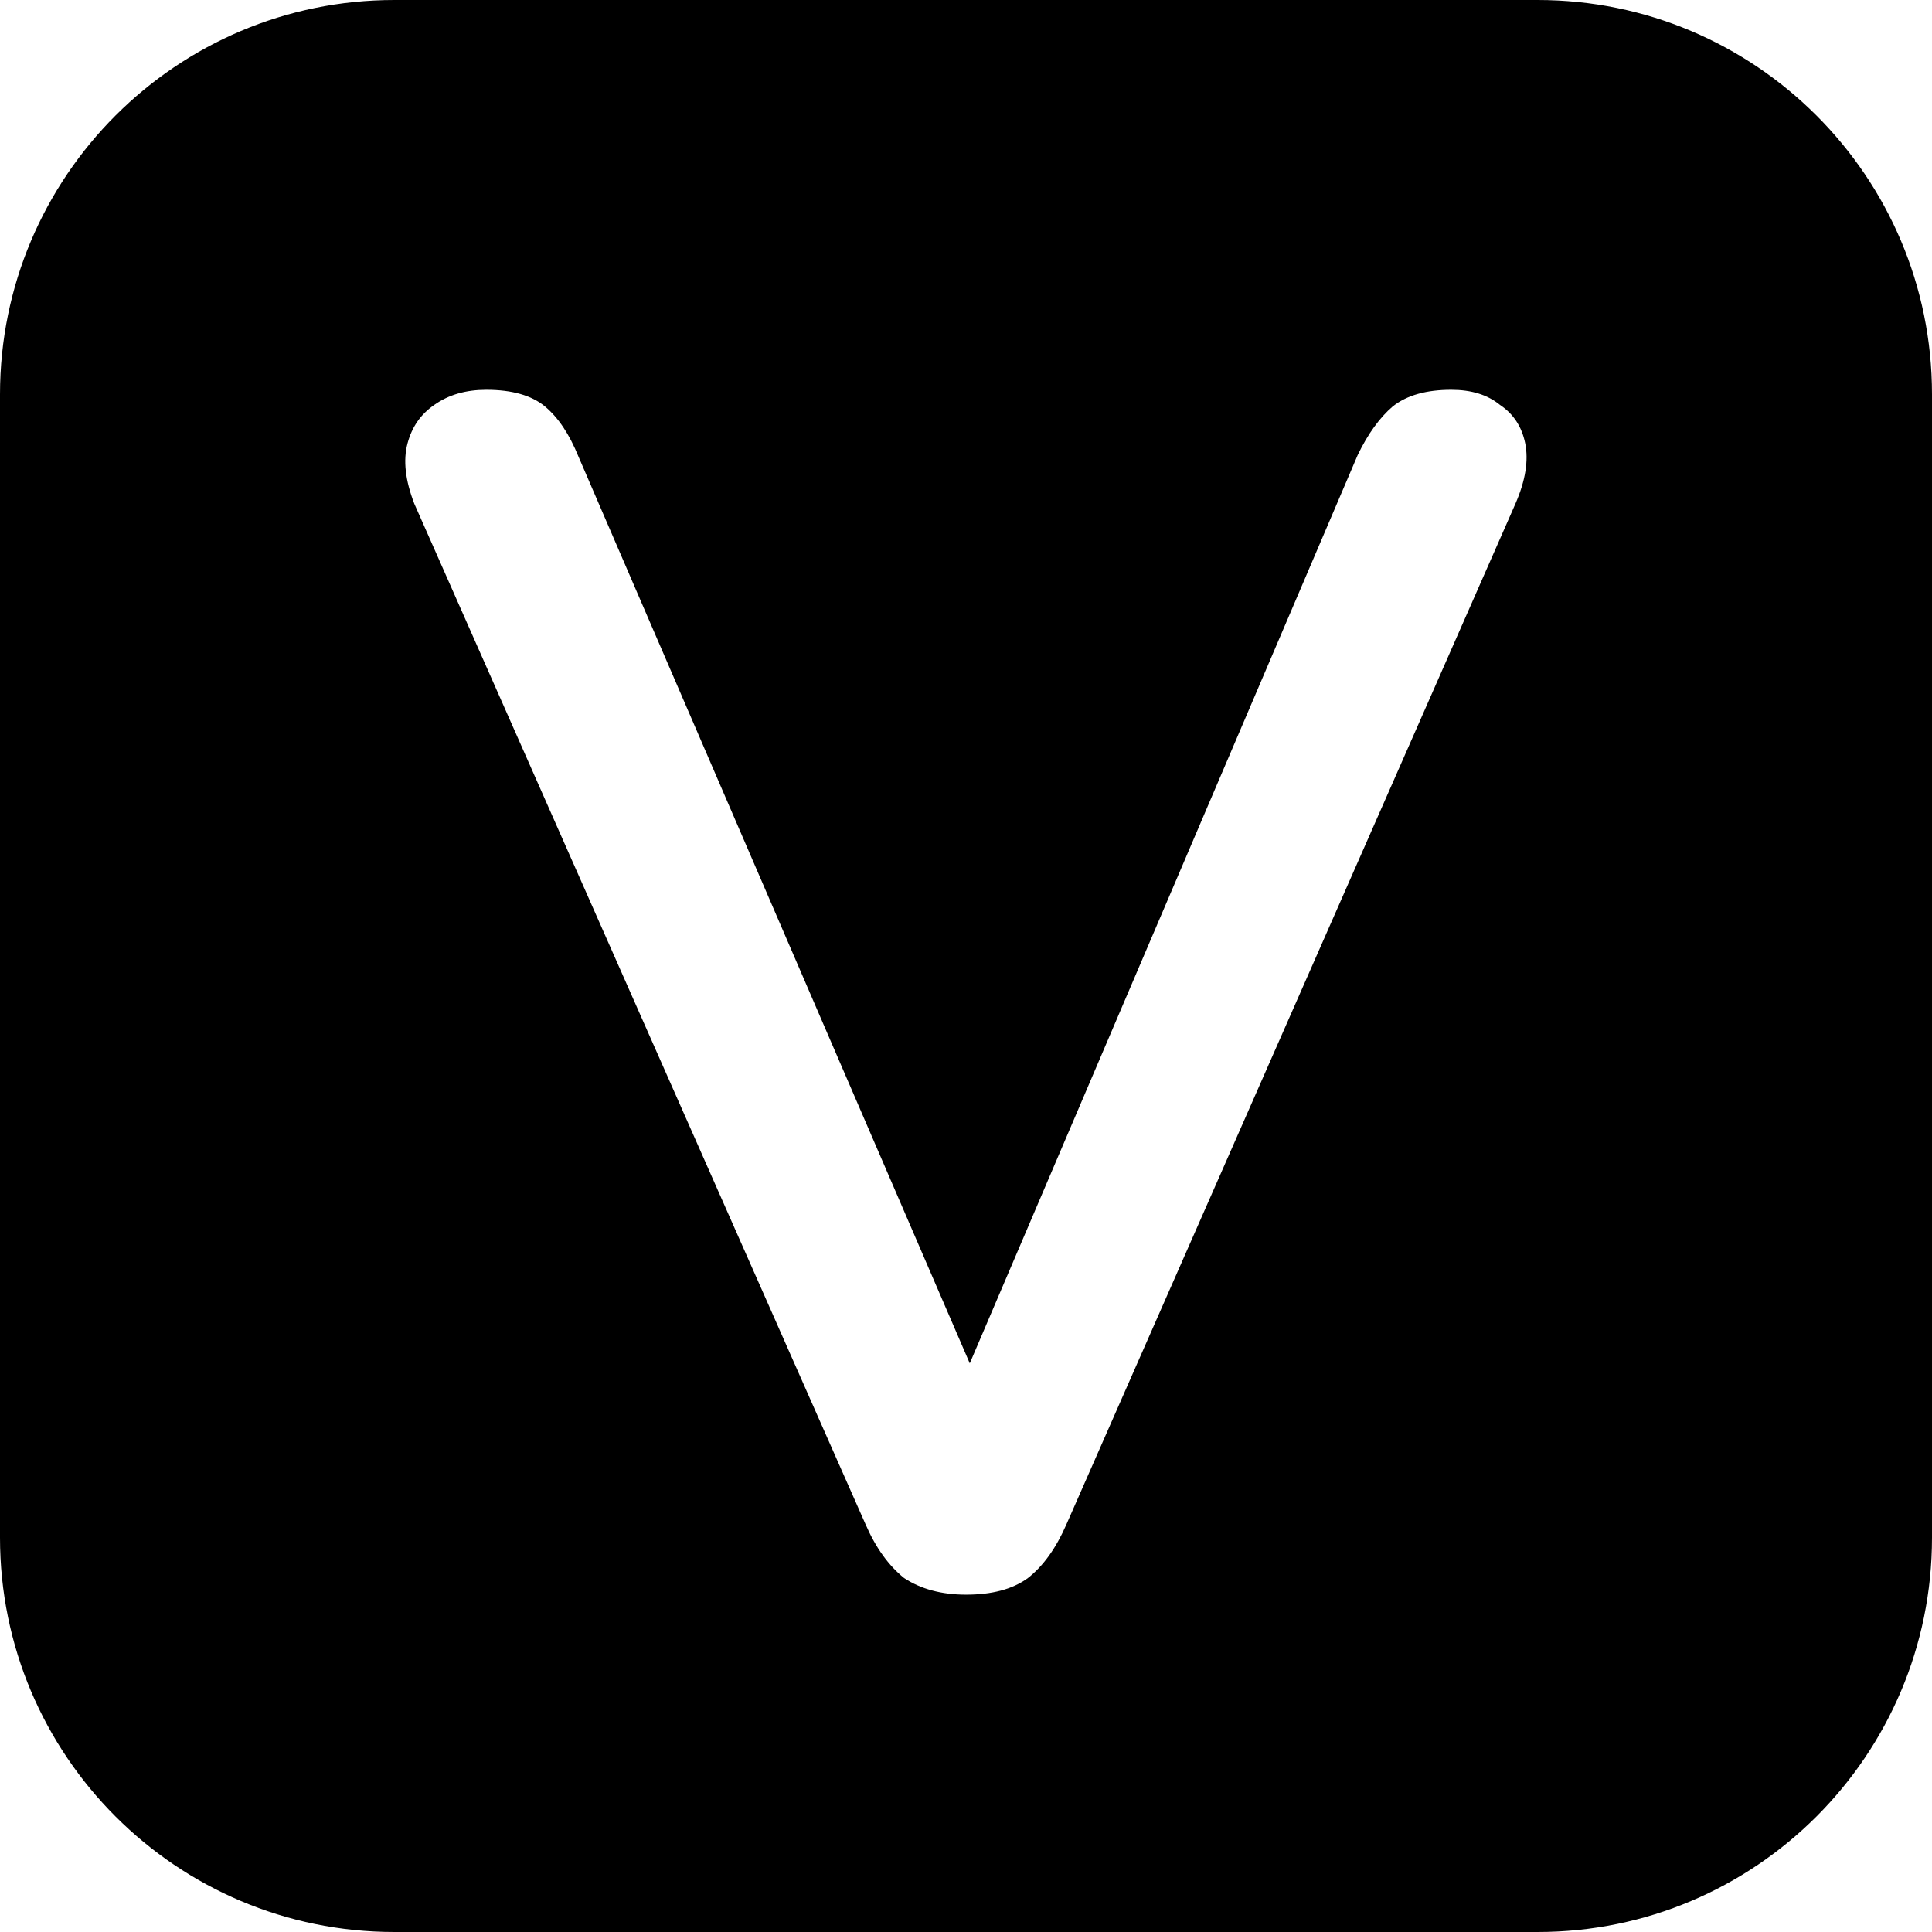 <svg xmlns="http://www.w3.org/2000/svg" xml:space="preserve" viewBox="0 0 512 512"><path d="M407.5 0h-303C46.8 0 0 46.8 0 104.5v303C0 465.2 46.8 512 104.5 512h303c57.7 0 104.5-46.8 104.5-104.5v-303C512 46.8 465.2 0 407.5 0m-5.9 133.5L282.6 404c-2.7 6.2-6.1 11-10.2 14.2-4.1 3-9.6 4.4-16.4 4.4-6.5 0-12-1.5-16.4-4.4-4.1-3.3-7.5-8-10.2-14.2L109.8 133.5c-2.4-6.2-3-11.5-1.8-16s3.6-7.8 7.1-10.2c3.8-2.7 8.4-4 13.8-4 6.8 0 12 1.5 15.5 4.4 3.6 3 6.5 7.4 8.9 13.3L257 361.3l102.8-240.7q4.05-8.4 9.3-12.9c3.8-3 9-4.4 15.5-4.4 5.3 0 9.6 1.3 12.9 4 3.6 2.4 5.8 5.8 6.7 10.2.9 4.5.1 9.8-2.6 16"/></svg>